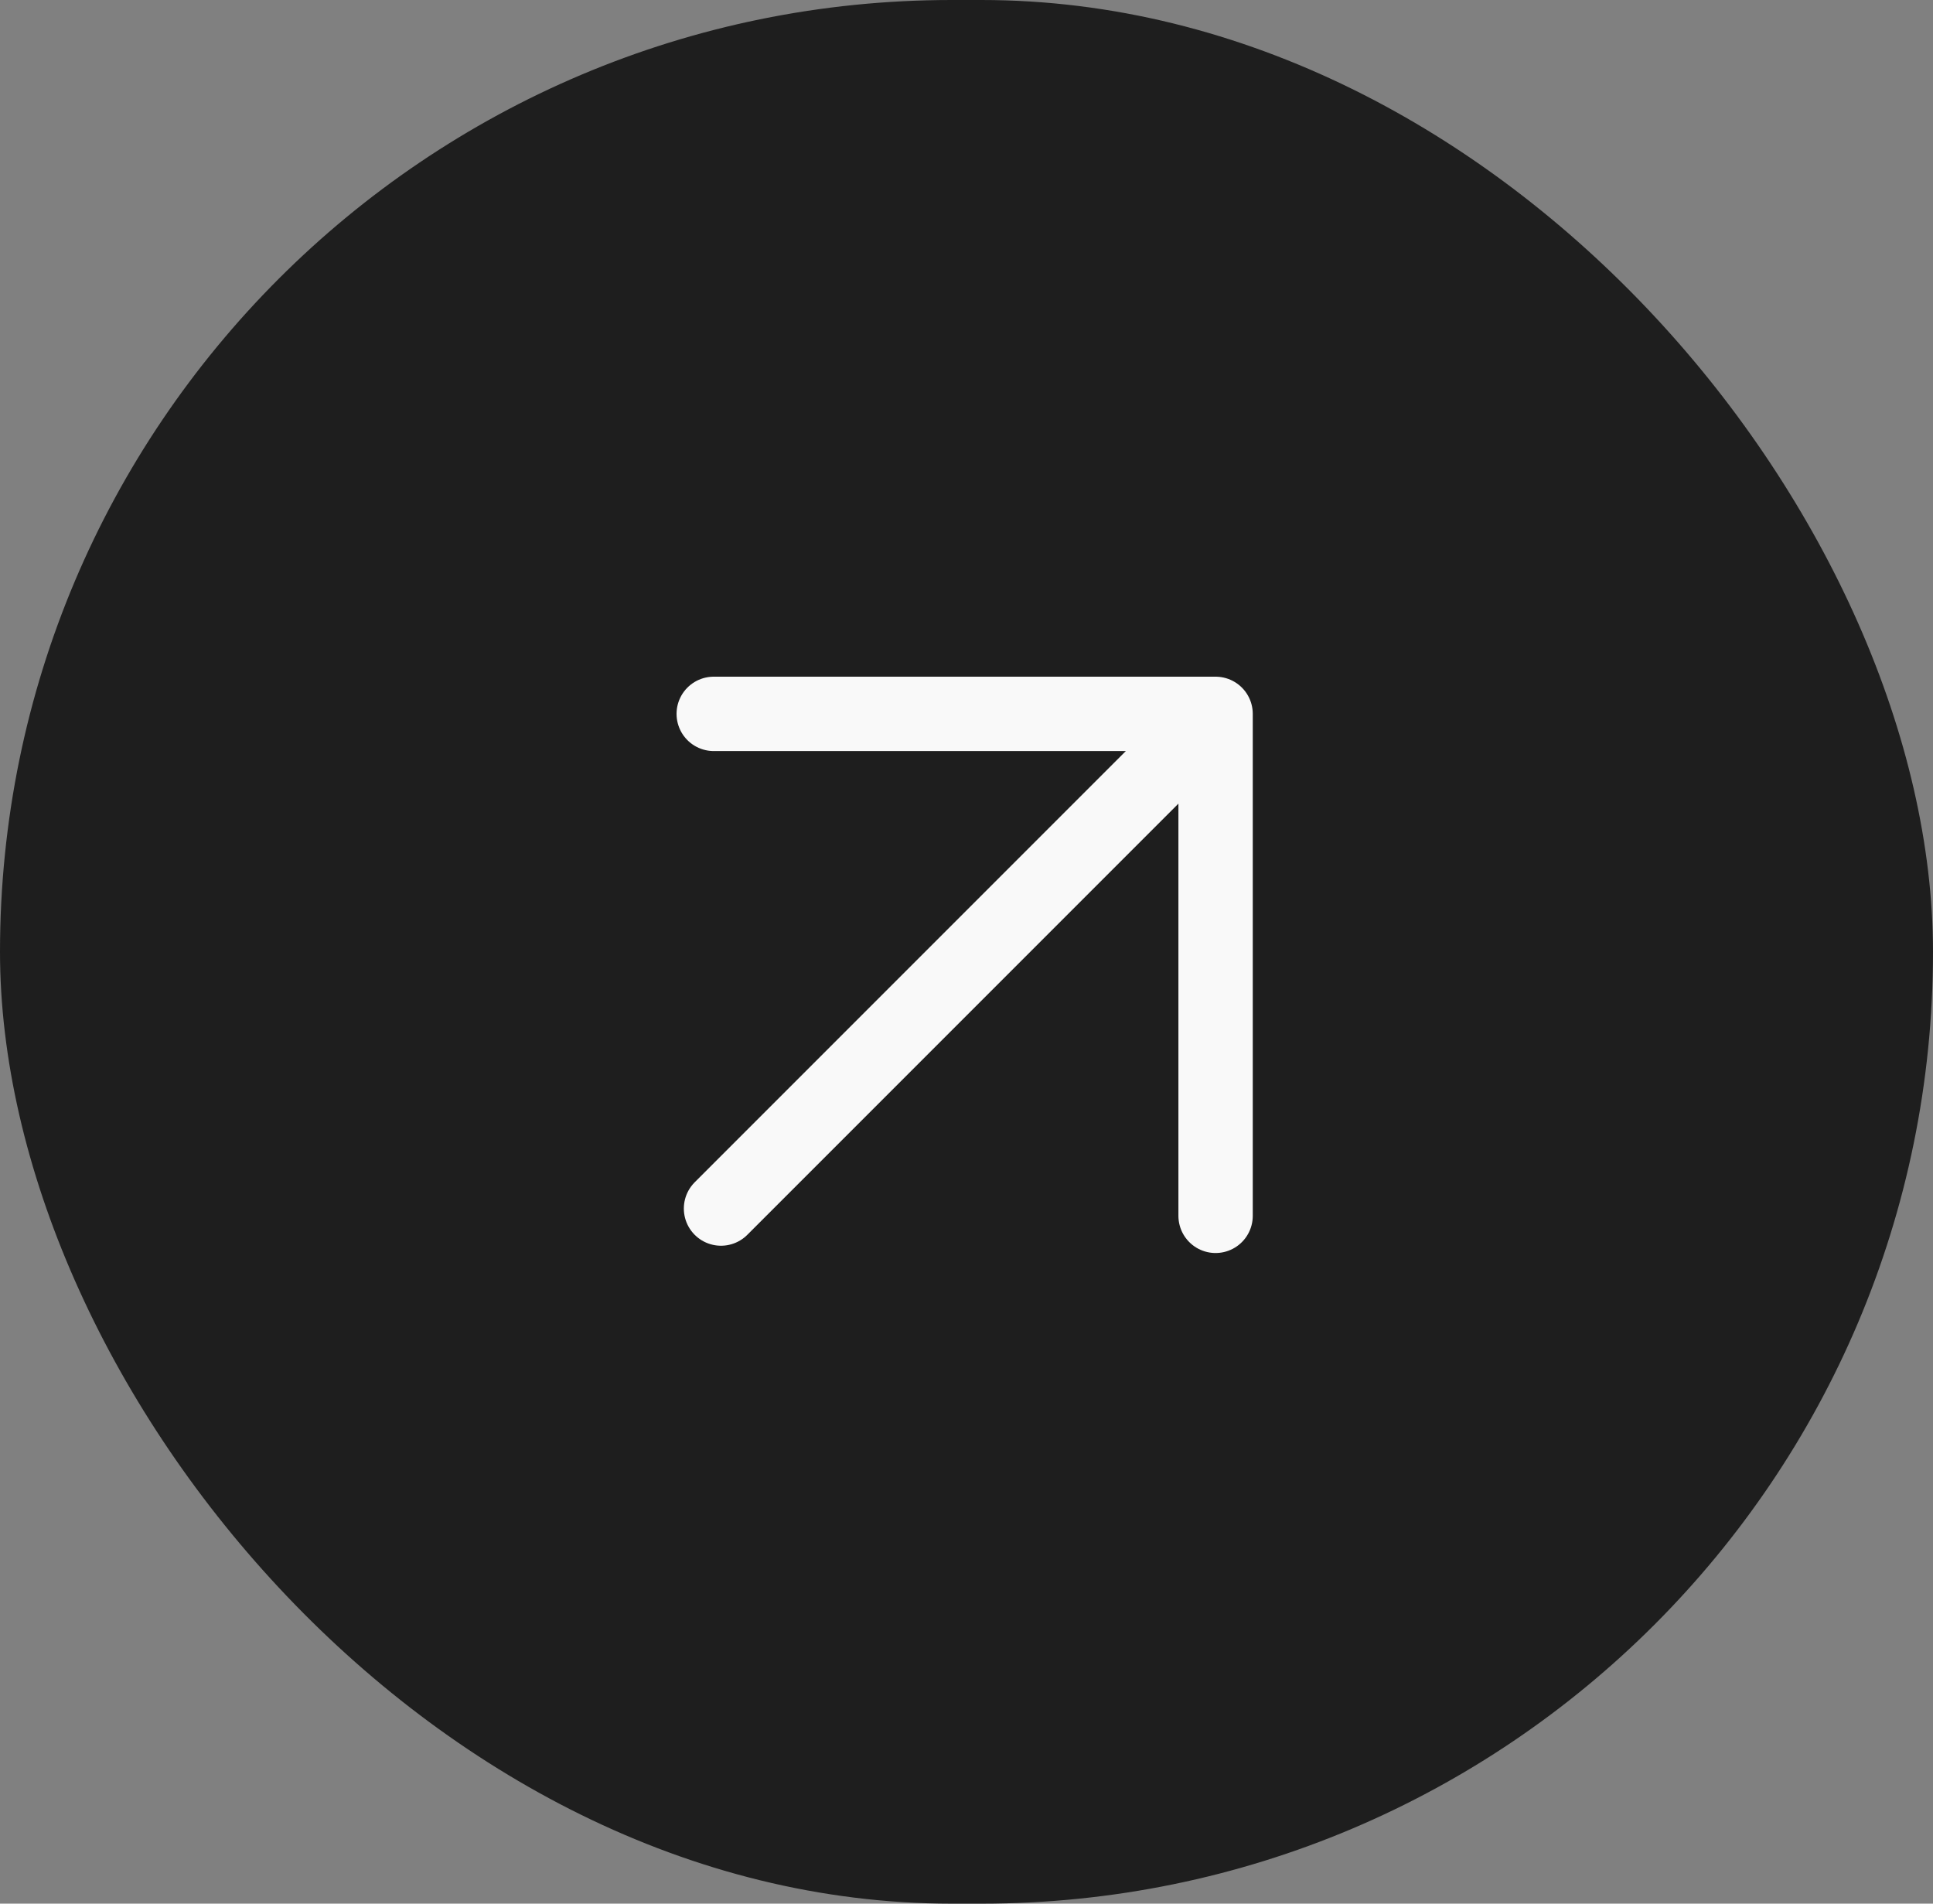 <?xml version="1.0" encoding="UTF-8"?> <svg xmlns="http://www.w3.org/2000/svg" width="65" height="64" viewBox="0 0 65 64" fill="none"><rect x="0" y="0" width="65" height="64" fill="#808080" stroke="none"/> <rect width="65" height="64" rx="32" fill="#1E1E1E"></rect> <path d="M40.876 40.876L40.876 24M40.876 24L24 24M40.876 24L24.245 40.631" stroke="#F9F9F9" stroke-width="2.5" stroke-linecap="round" stroke-linejoin="round"></path> </svg> 
